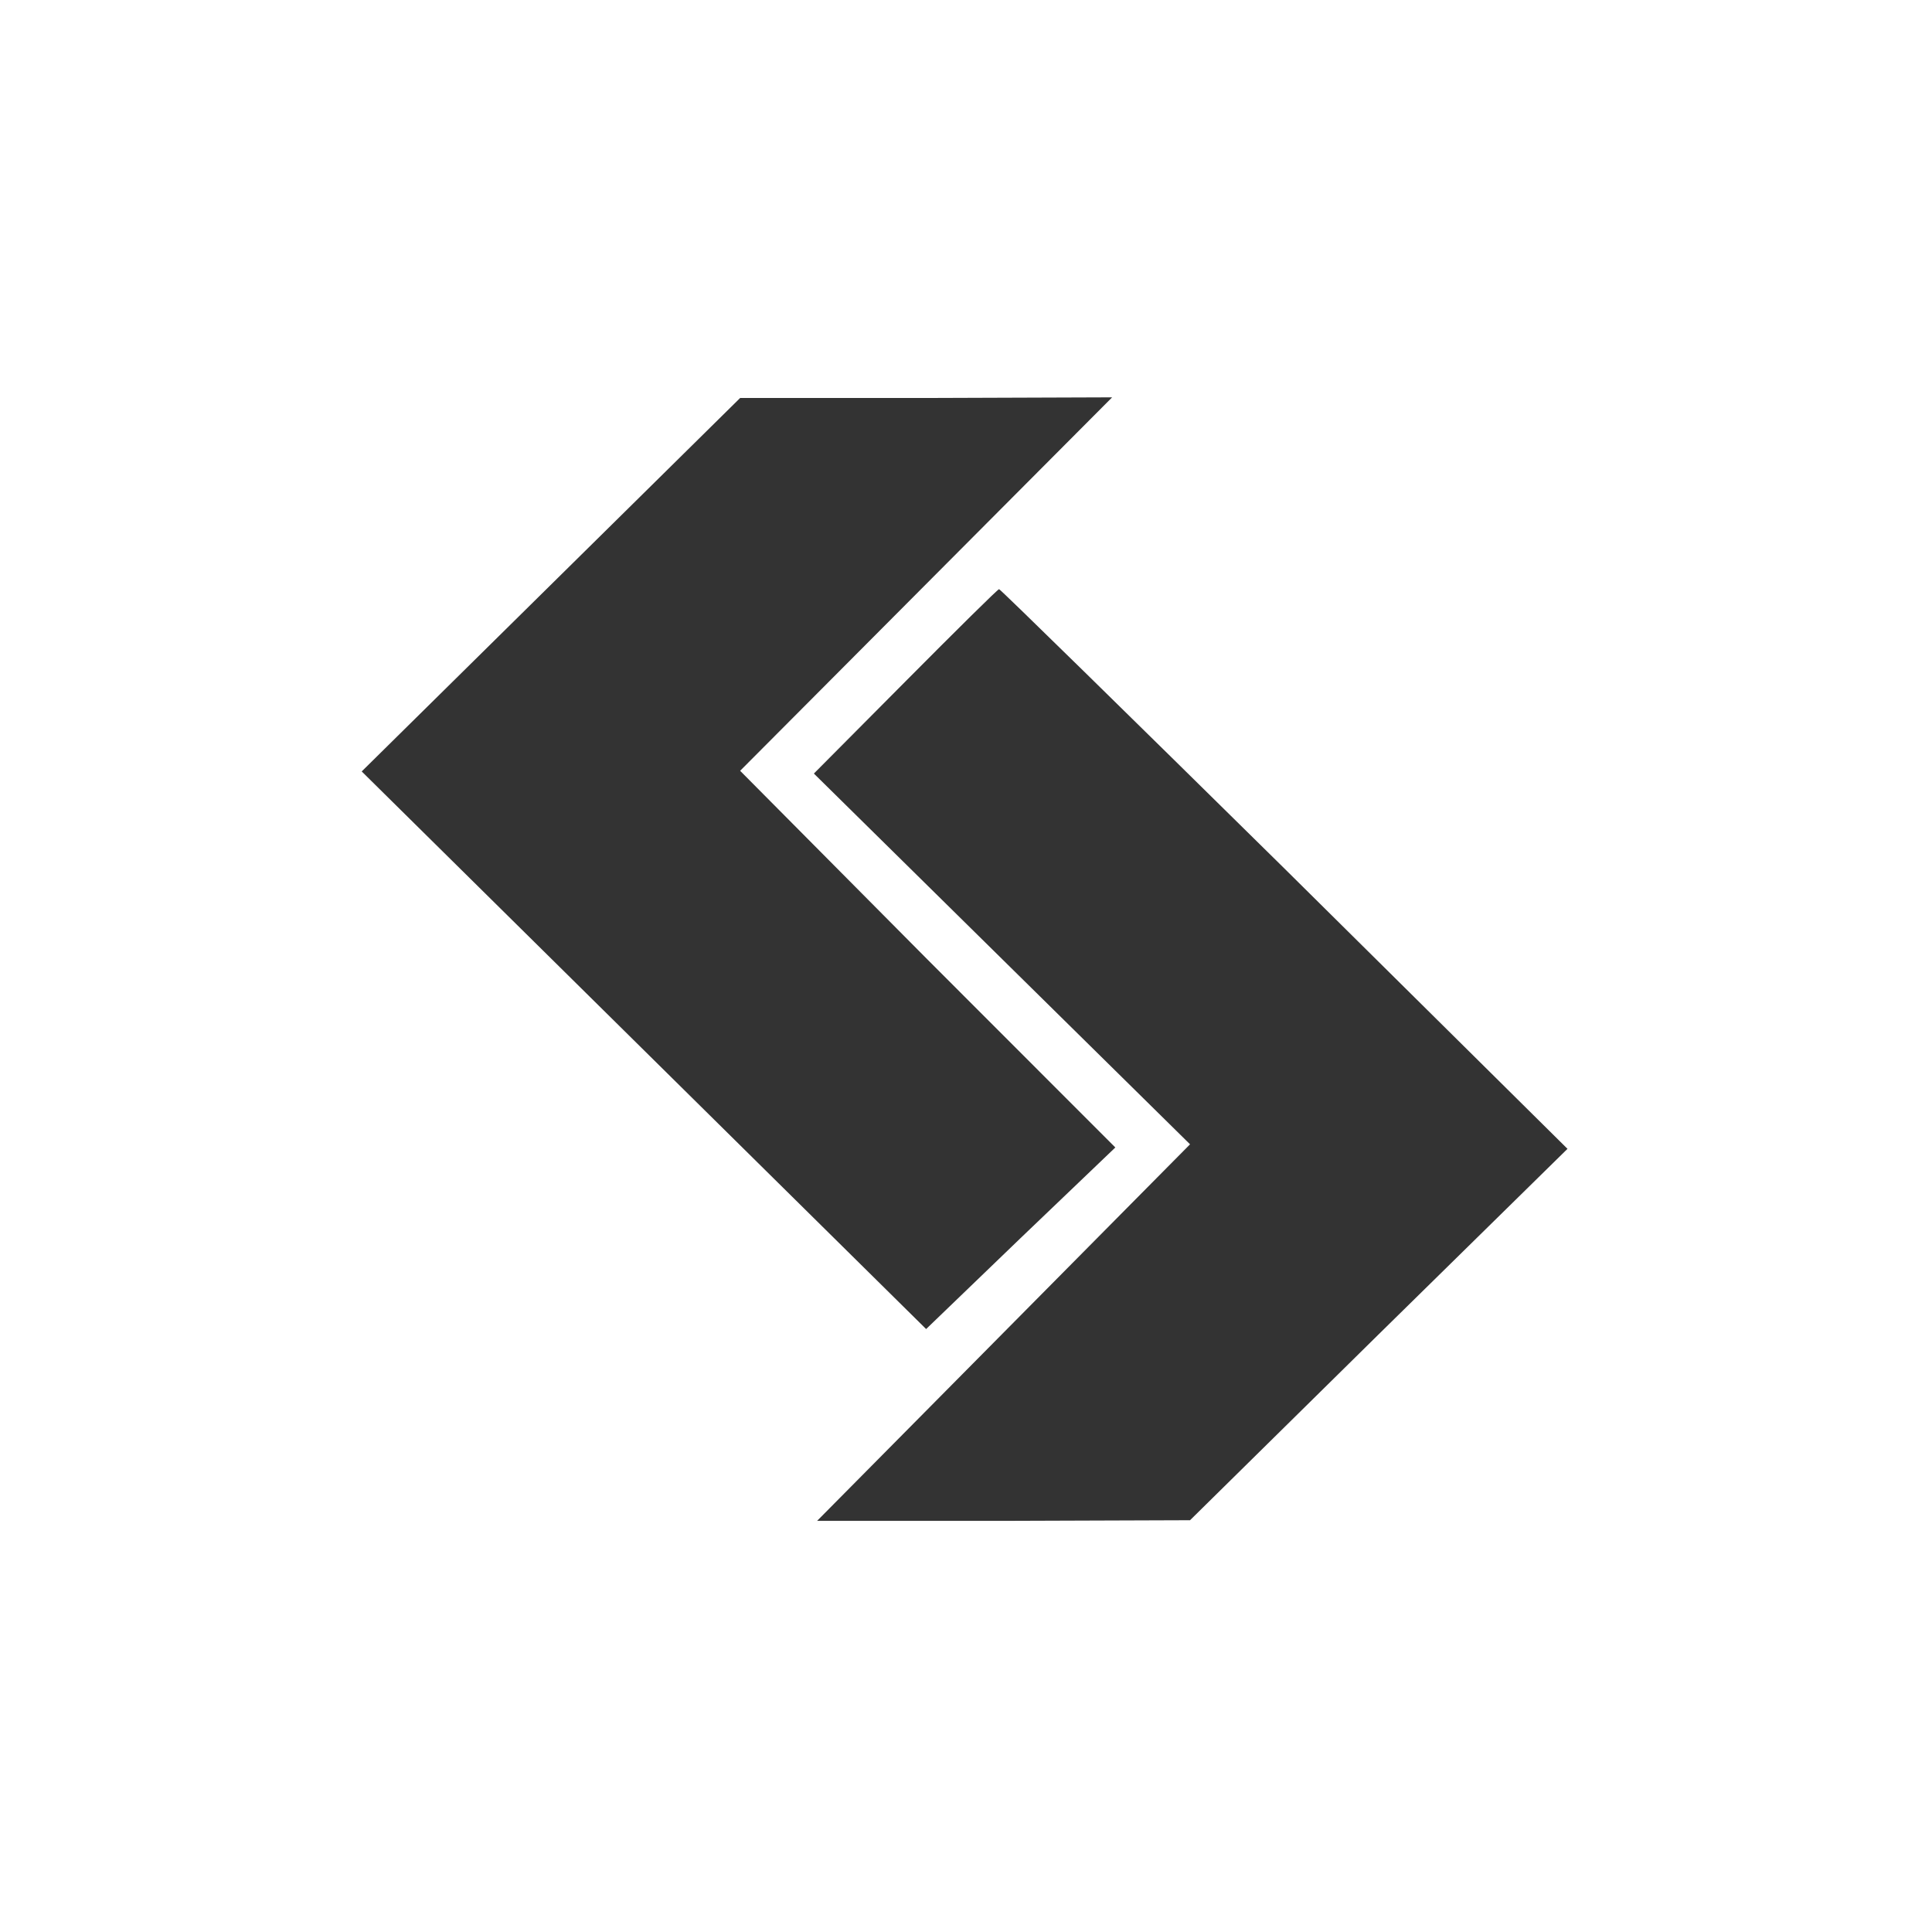 <?xml version="1.0" encoding="UTF-8"?> <svg xmlns="http://www.w3.org/2000/svg" width="141" height="140" viewBox="0 0 141 140" fill="none"><path fill-rule="evenodd" clip-rule="evenodd" d="M67.59 97L26.398 56.303L54.016 29.047H67.59L81.165 29L54.016 56.256L67.684 70.025L81.398 83.748L74.471 90.374L67.59 97ZM59.398 56.458L66.109 49.706C69.77 46.022 72.82 43 72.913 43C73.008 43 82.394 52.208 93.751 63.4L114.398 83.847L100.602 97.4L86.851 110.953L73.242 111H59.633L86.851 83.517L59.398 56.458Z" fill="#333333"></path></svg> 